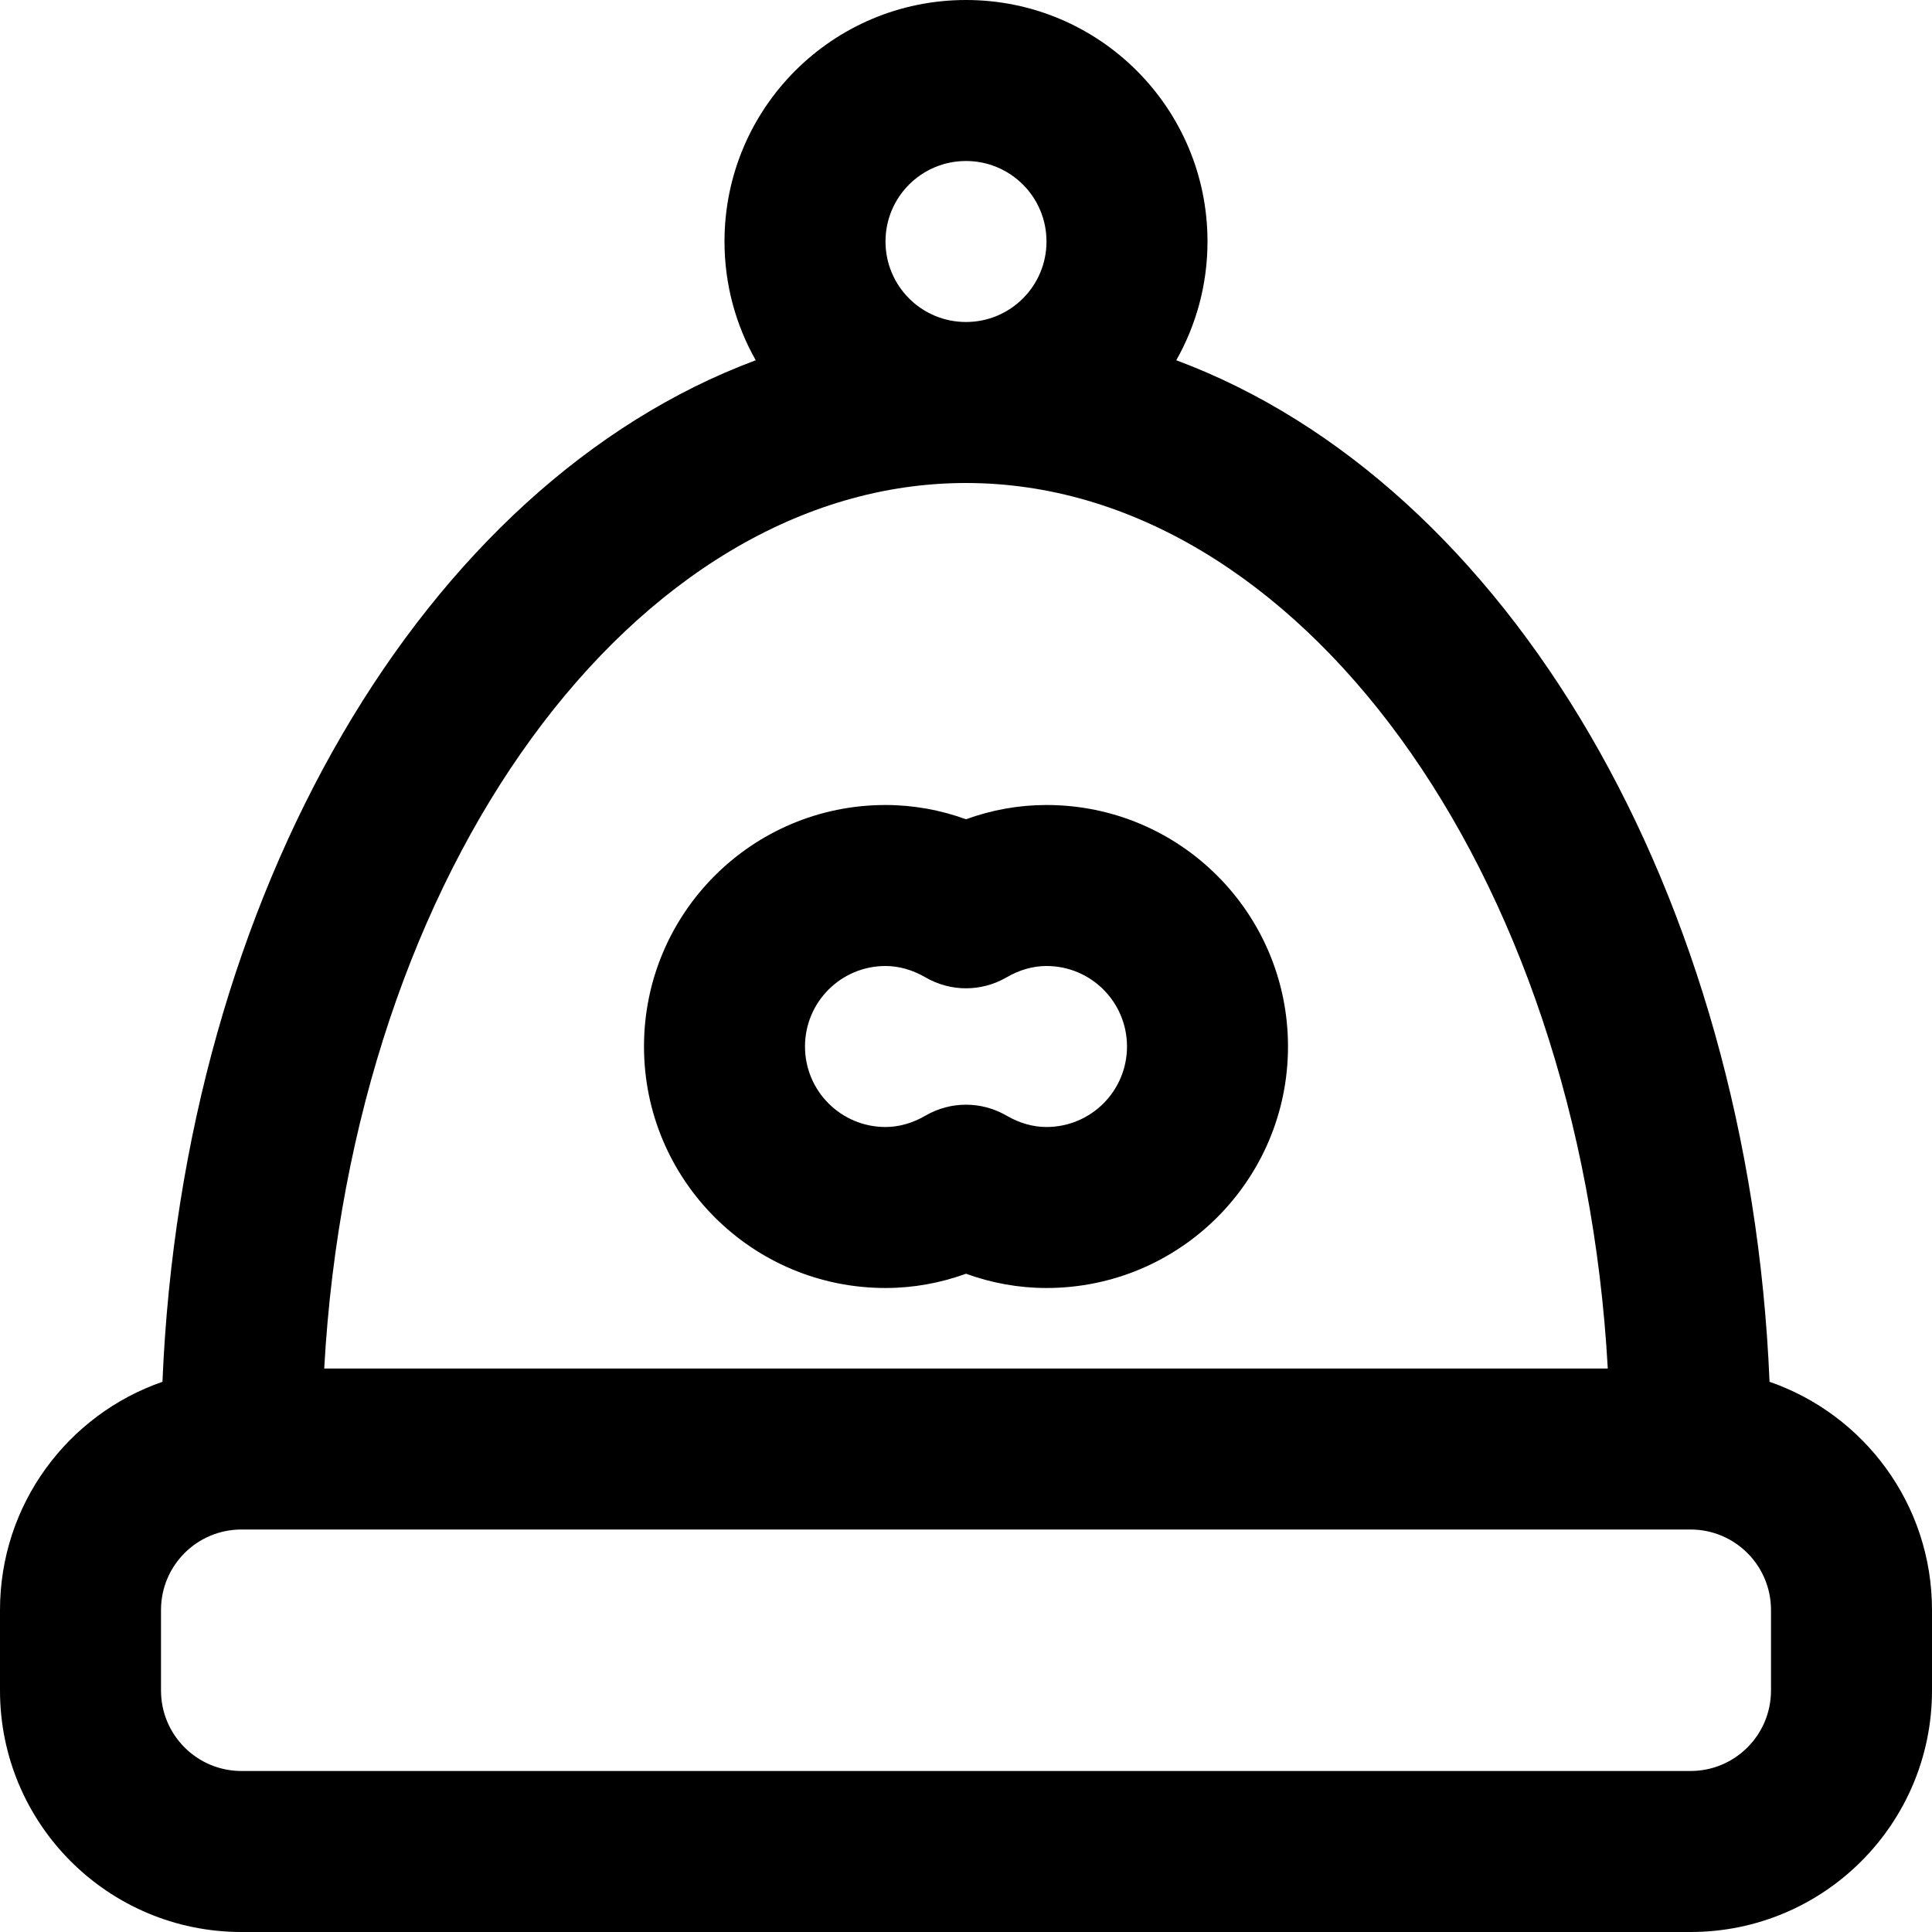 <?xml version="1.0" encoding="iso-8859-1"?>
<!-- Uploaded to: SVG Repo, www.svgrepo.com, Generator: SVG Repo Mixer Tools -->
<svg fill="#000000" height="800px" width="800px" version="1.1" id="Layer_1" xmlns="http://www.w3.org/2000/svg" xmlns:xlink="http://www.w3.org/1999/xlink" 
	 viewBox="0 0 512 512" xml:space="preserve">
<g>
	<g>
		<g>
			<path d="M468.947,366.19c-5.406-129.441-69.343-237.964-157.223-270.718C316.984,86.178,320,75.445,320,64
				c0-35.355-28.645-64-64-64s-64,28.645-64,64c0,11.445,3.016,22.178,8.276,31.472C112.395,128.226,48.458,236.749,43.053,366.19
				C17.994,374.865,0,398.651,0,426.667V448c0,35.355,28.645,64,64,64h384c35.355,0,64-28.645,64-64v-21.333
				C512,398.651,494.006,374.865,468.947,366.19z M234.667,64c0-11.791,9.542-21.333,21.333-21.333S277.333,52.209,277.333,64
				S267.791,85.333,256,85.333S234.667,75.791,234.667,64z M256,128c87.59,0,162.729,102.163,170.078,234.667H85.922
				C93.271,230.163,168.41,128,256,128z M469.333,448c0,11.791-9.542,21.333-21.333,21.333H64c-11.791,0-21.333-9.542-21.333-21.333
				v-21.333c0-11.791,9.542-21.333,21.333-21.333h384c11.791,0,21.333,9.542,21.333,21.333V448z"/>
			<path d="M277.333,213.333c-7.362,0-14.534,1.311-21.333,3.779c-6.799-2.467-13.972-3.779-21.333-3.779c-35.355,0-64,28.645-64,64
				s28.645,64,64,64c7.362,0,14.534-1.311,21.333-3.779c6.799,2.467,13.972,3.779,21.333,3.779c35.355,0,64-28.645,64-64
				S312.689,213.333,277.333,213.333z M277.333,298.667c-3.59,0-7.169-1.024-10.635-3.033c-6.617-3.836-14.78-3.836-21.397,0
				c-3.466,2.009-7.045,3.033-10.635,3.033c-11.791,0-21.333-9.542-21.333-21.333S222.875,256,234.667,256
				c3.59,0,7.169,1.024,10.635,3.033c6.617,3.836,14.78,3.836,21.397,0c3.466-2.009,7.045-3.033,10.635-3.033
				c11.791,0,21.333,9.542,21.333,21.333S289.125,298.667,277.333,298.667z"/>
		</g>
	</g>
</g>
</svg>